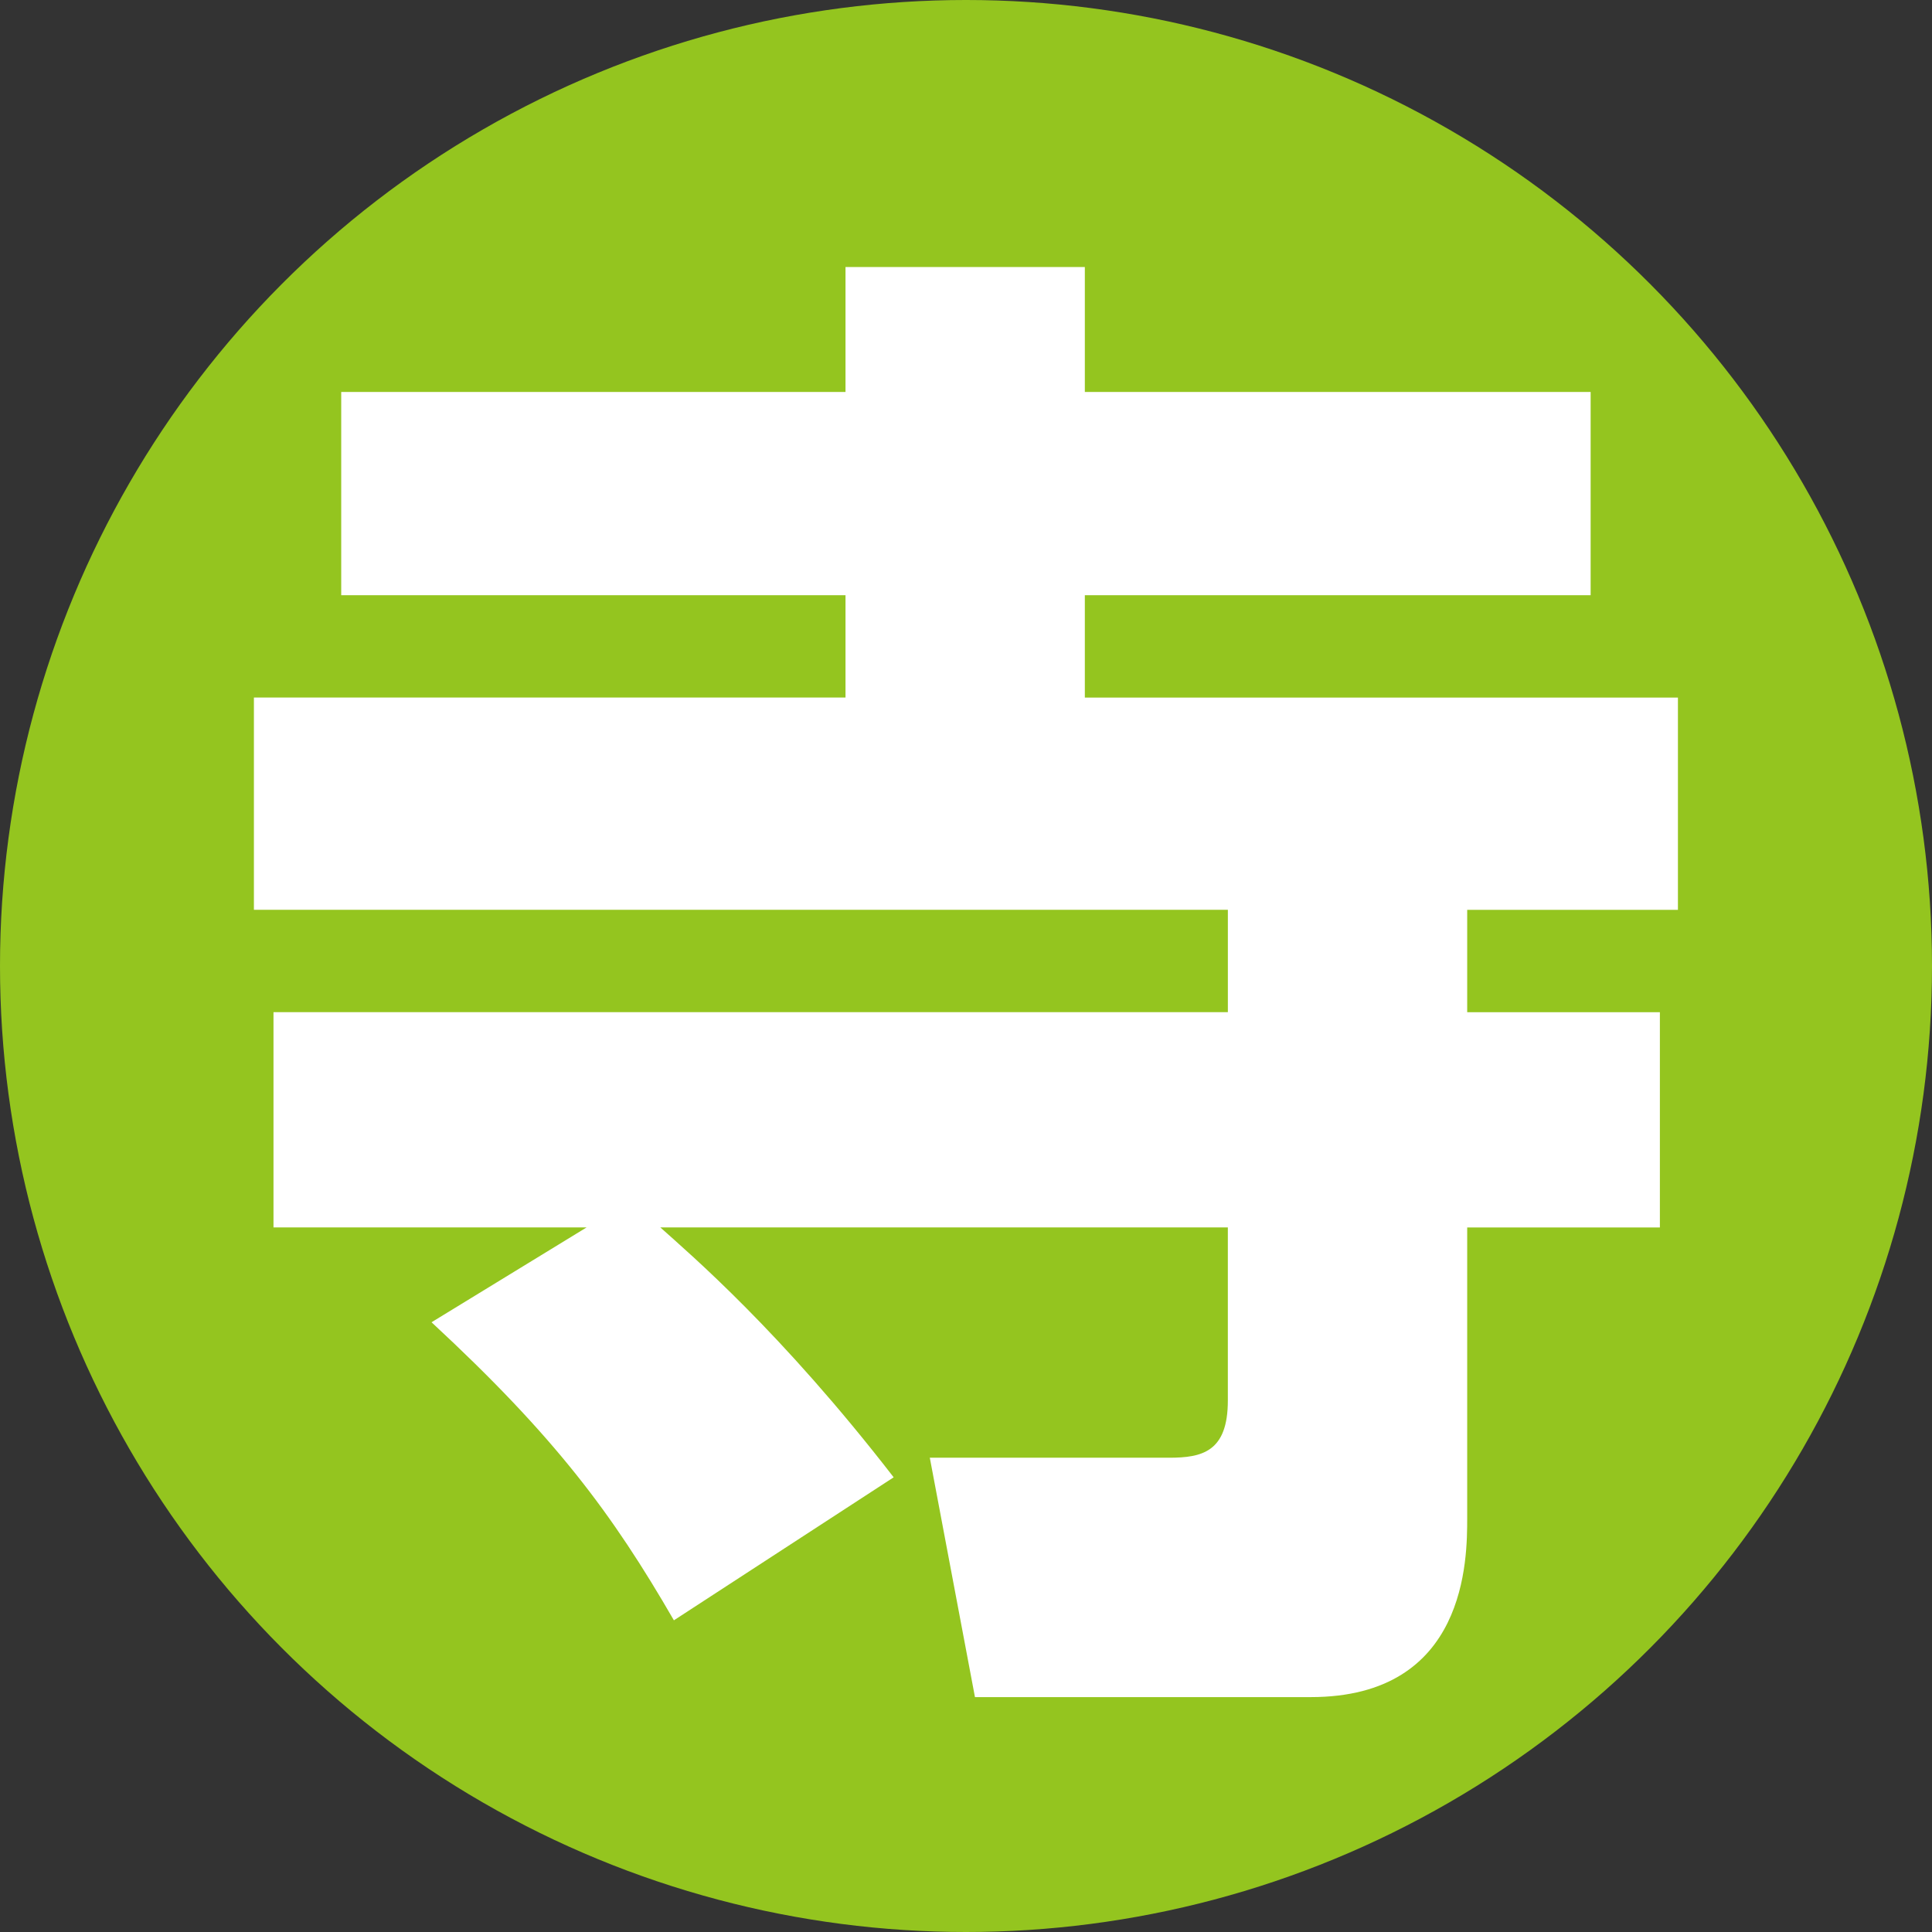 <?xml version="1.0" encoding="utf-8"?>
<!-- Generator: Adobe Illustrator 16.0.0, SVG Export Plug-In . SVG Version: 6.00 Build 0)  -->
<!DOCTYPE svg PUBLIC "-//W3C//DTD SVG 1.1//EN" "http://www.w3.org/Graphics/SVG/1.1/DTD/svg11.dtd">
<svg version="1.1" id="レイヤー_1" xmlns="http://www.w3.org/2000/svg" xmlns:xlink="http://www.w3.org/1999/xlink" x="0px"
	 y="0px" width="95.706px" height="95.705px" viewBox="0 0 95.706 95.705" enable-background="new 0 0 95.706 95.705"
	 xml:space="preserve">
<rect x="0" y="0" width="95.706" height="95.705" fill="#333333" stroke="none"/>
<circle fill="#94C51F" cx="47.853" cy="47.853" r="47.853"/>
<g>
	<path fill="#FFFFFF" d="M29.058,60.803h-15.51V50.14h47.277v-5.071H12.578V34.555h29.306v-5.071H16.903V19.417h24.981v-6.189H53.74
		v6.189h25.056v10.067H53.74v5.071h29.38v10.515H72.681v5.071h9.545v10.663h-9.545v14.392c0,2.013,0,8.874-7.755,8.874H48.297
		L46.06,72.212h11.856c1.641,0,2.908-0.298,2.908-2.833v-8.576H32.711c1.492,1.342,5.966,5.146,11.559,12.379l-10.887,7.084
		c-3.058-5.294-5.891-9.098-12.006-14.765L29.058,60.803z"/>
</g>
</svg>
